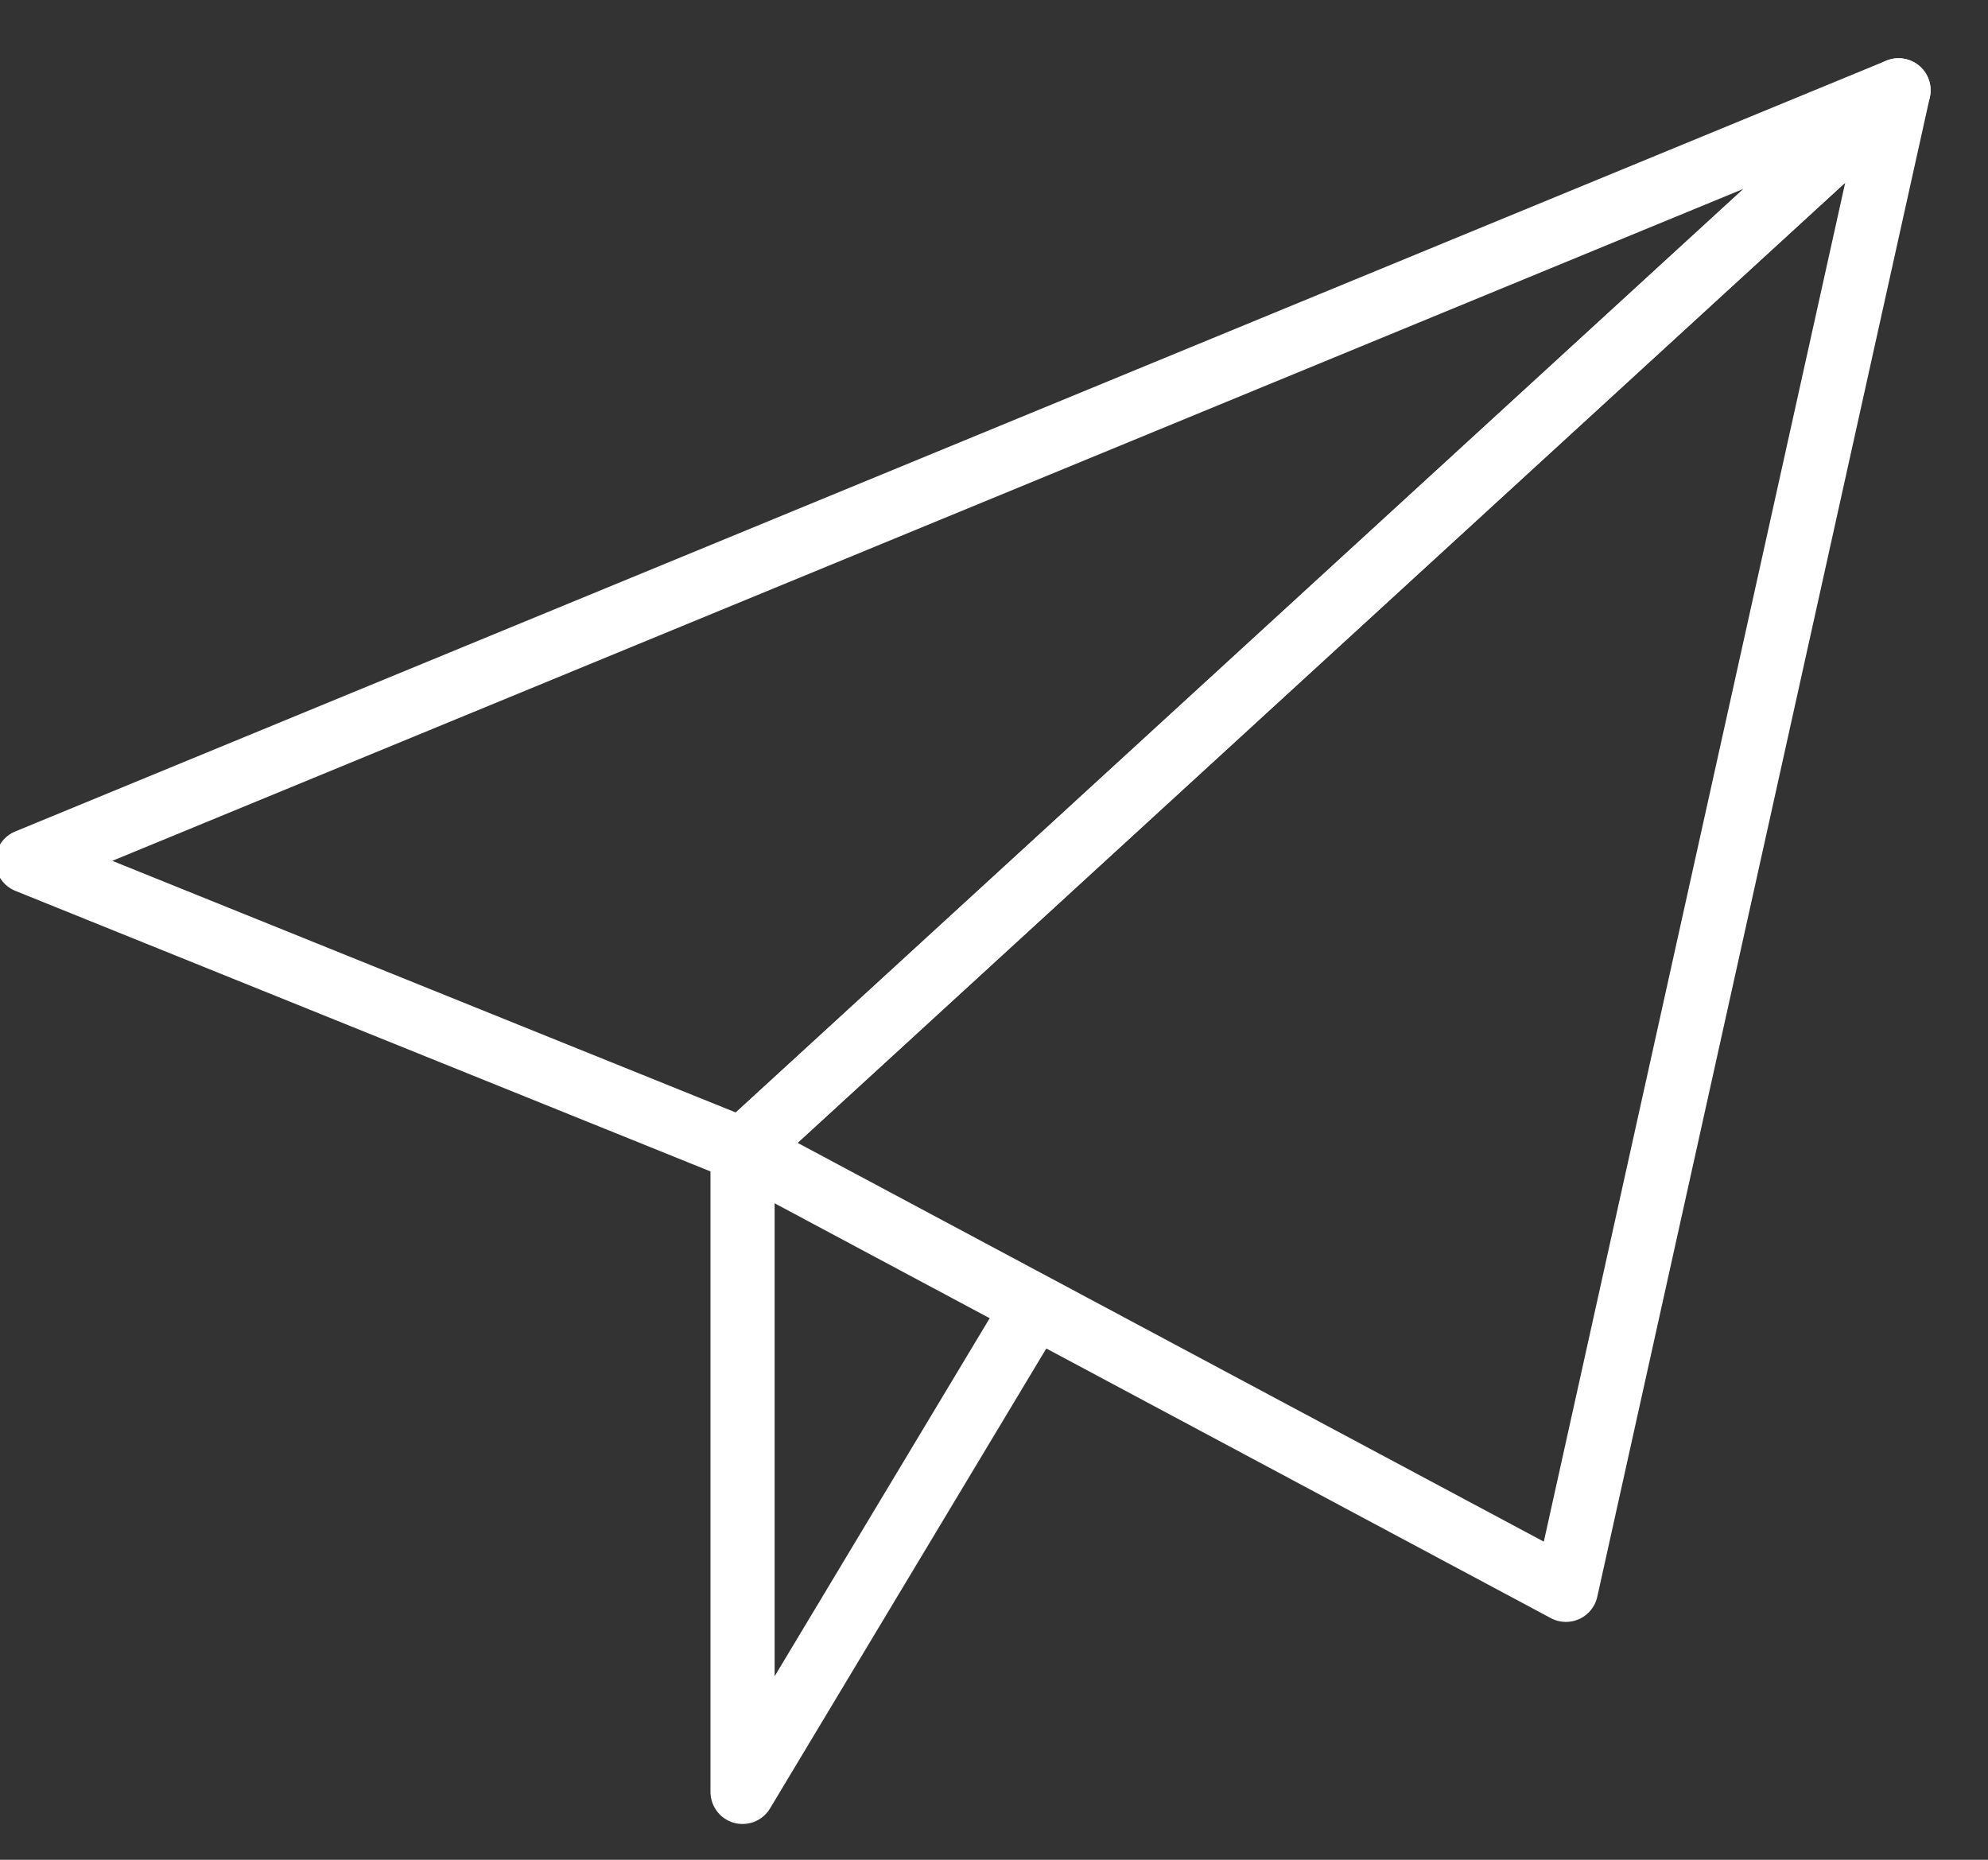 <?xml version="1.0" encoding="UTF-8" standalone="no"?>
<svg width="31px" height="29px" viewBox="0 0 31 29" version="1.1" xmlns="http://www.w3.org/2000/svg" xmlns:xlink="http://www.w3.org/1999/xlink" xmlns:sketch="http://www.bohemiancoding.com/sketch/ns">
    <rect x="0" y="0" width="31" height="29" fill="#333333" stroke="none"/>
    <!-- Generator: Sketch 3.2.2 (9983) - http://www.bohemiancoding.com/sketch -->
    <title>email</title>
    <desc>Created with Sketch.</desc>
    <defs></defs>
    <g id="Page-1" stroke="none" stroke-width="1" fill="none" fill-rule="evenodd" sketch:type="MSPage">
        <g id="Stroke-3844-+-Stroke-3845-+-Stroke-3846" sketch:type="MSLayerGroup" transform="translate(-0.437, 1.174)" stroke="#FFFFFF" stroke-linejoin="round">
            <path d="M30.042,0.234 L0.864,12.254 L12.016,16.755 L30.042,0.234 L30.042,0.234 Z" id="Stroke-3844" sketch:type="MSShapeGroup"></path>
            <path d="M30.042,0.234 L24.856,23.617 L12.016,16.755 L30.042,0.234 L30.042,0.234 Z" id="Stroke-3845" sketch:type="MSShapeGroup"></path>
            <path d="M12.016,16.755 L12.016,26.768 L16.569,19.188" id="Stroke-3846" sketch:type="MSShapeGroup"></path>
        </g>
    </g>
</svg>